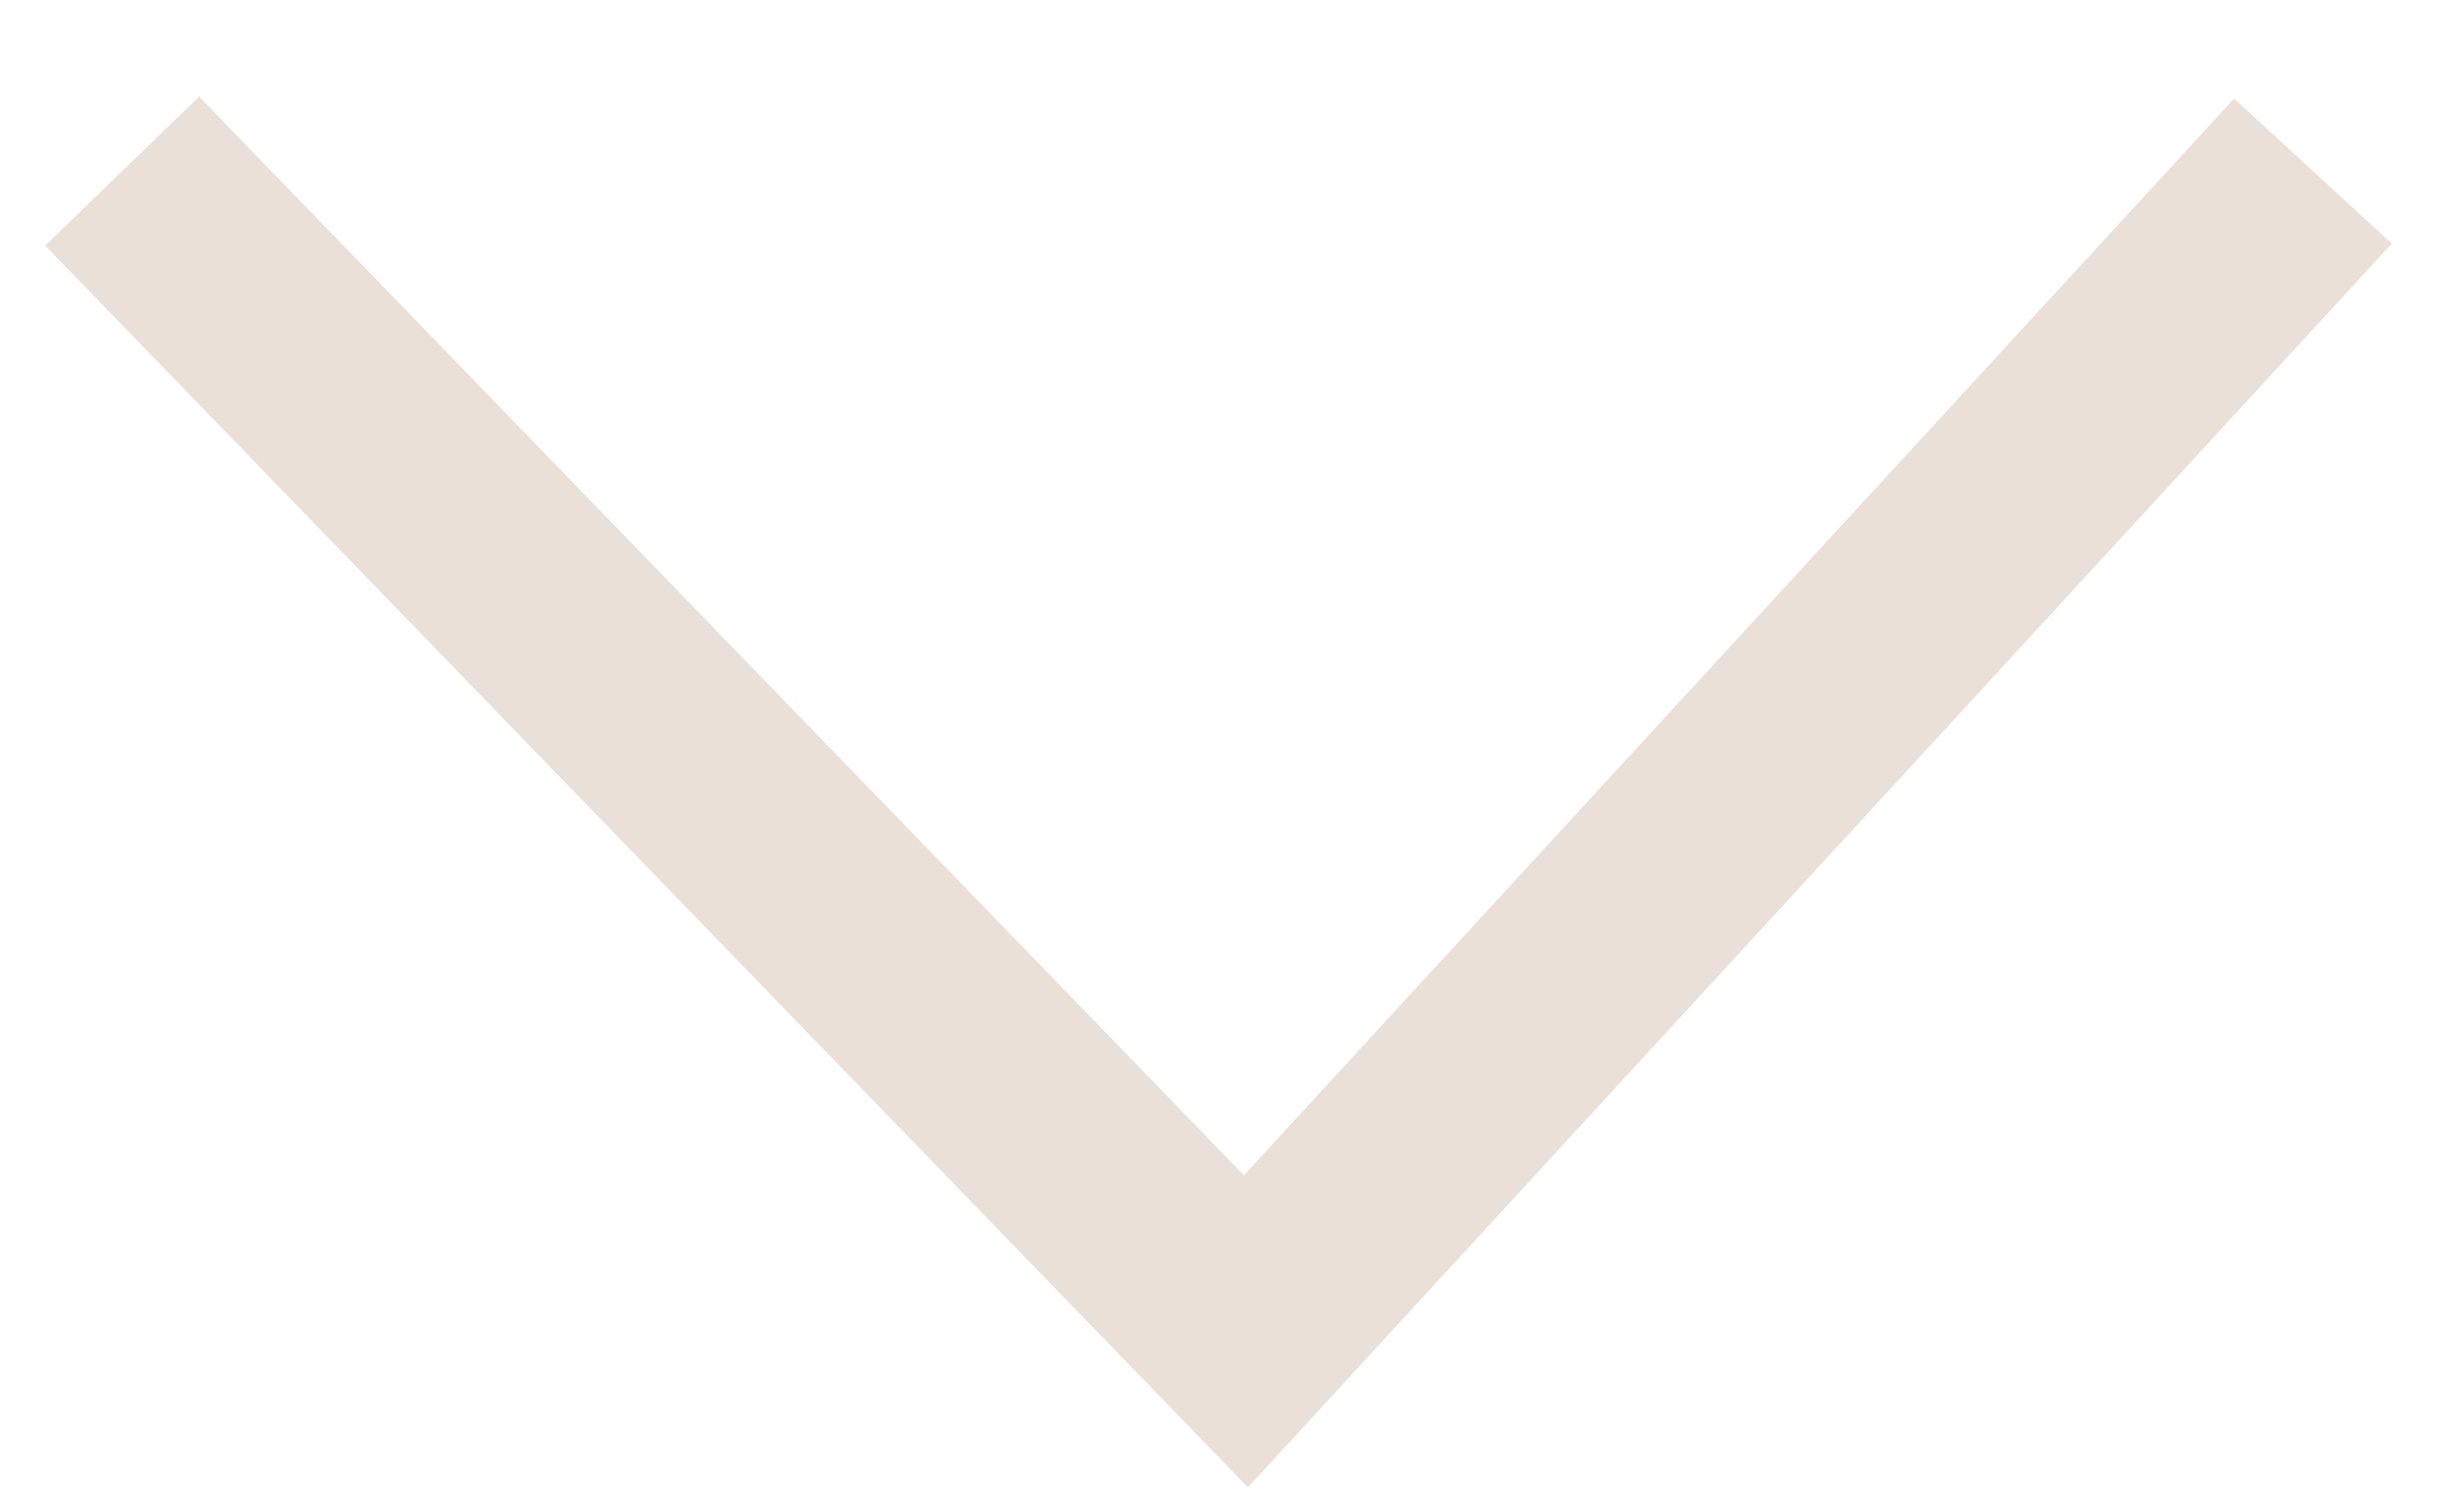 <svg width="23" height="14" viewBox="0 0 23 14" fill="none" xmlns="http://www.w3.org/2000/svg">
<path d="M1.14 1.597L11.63 12.428L21.59 1.597" stroke="#EAE0D8" stroke-width="2" stroke-miterlimit="10"/>
</svg>
